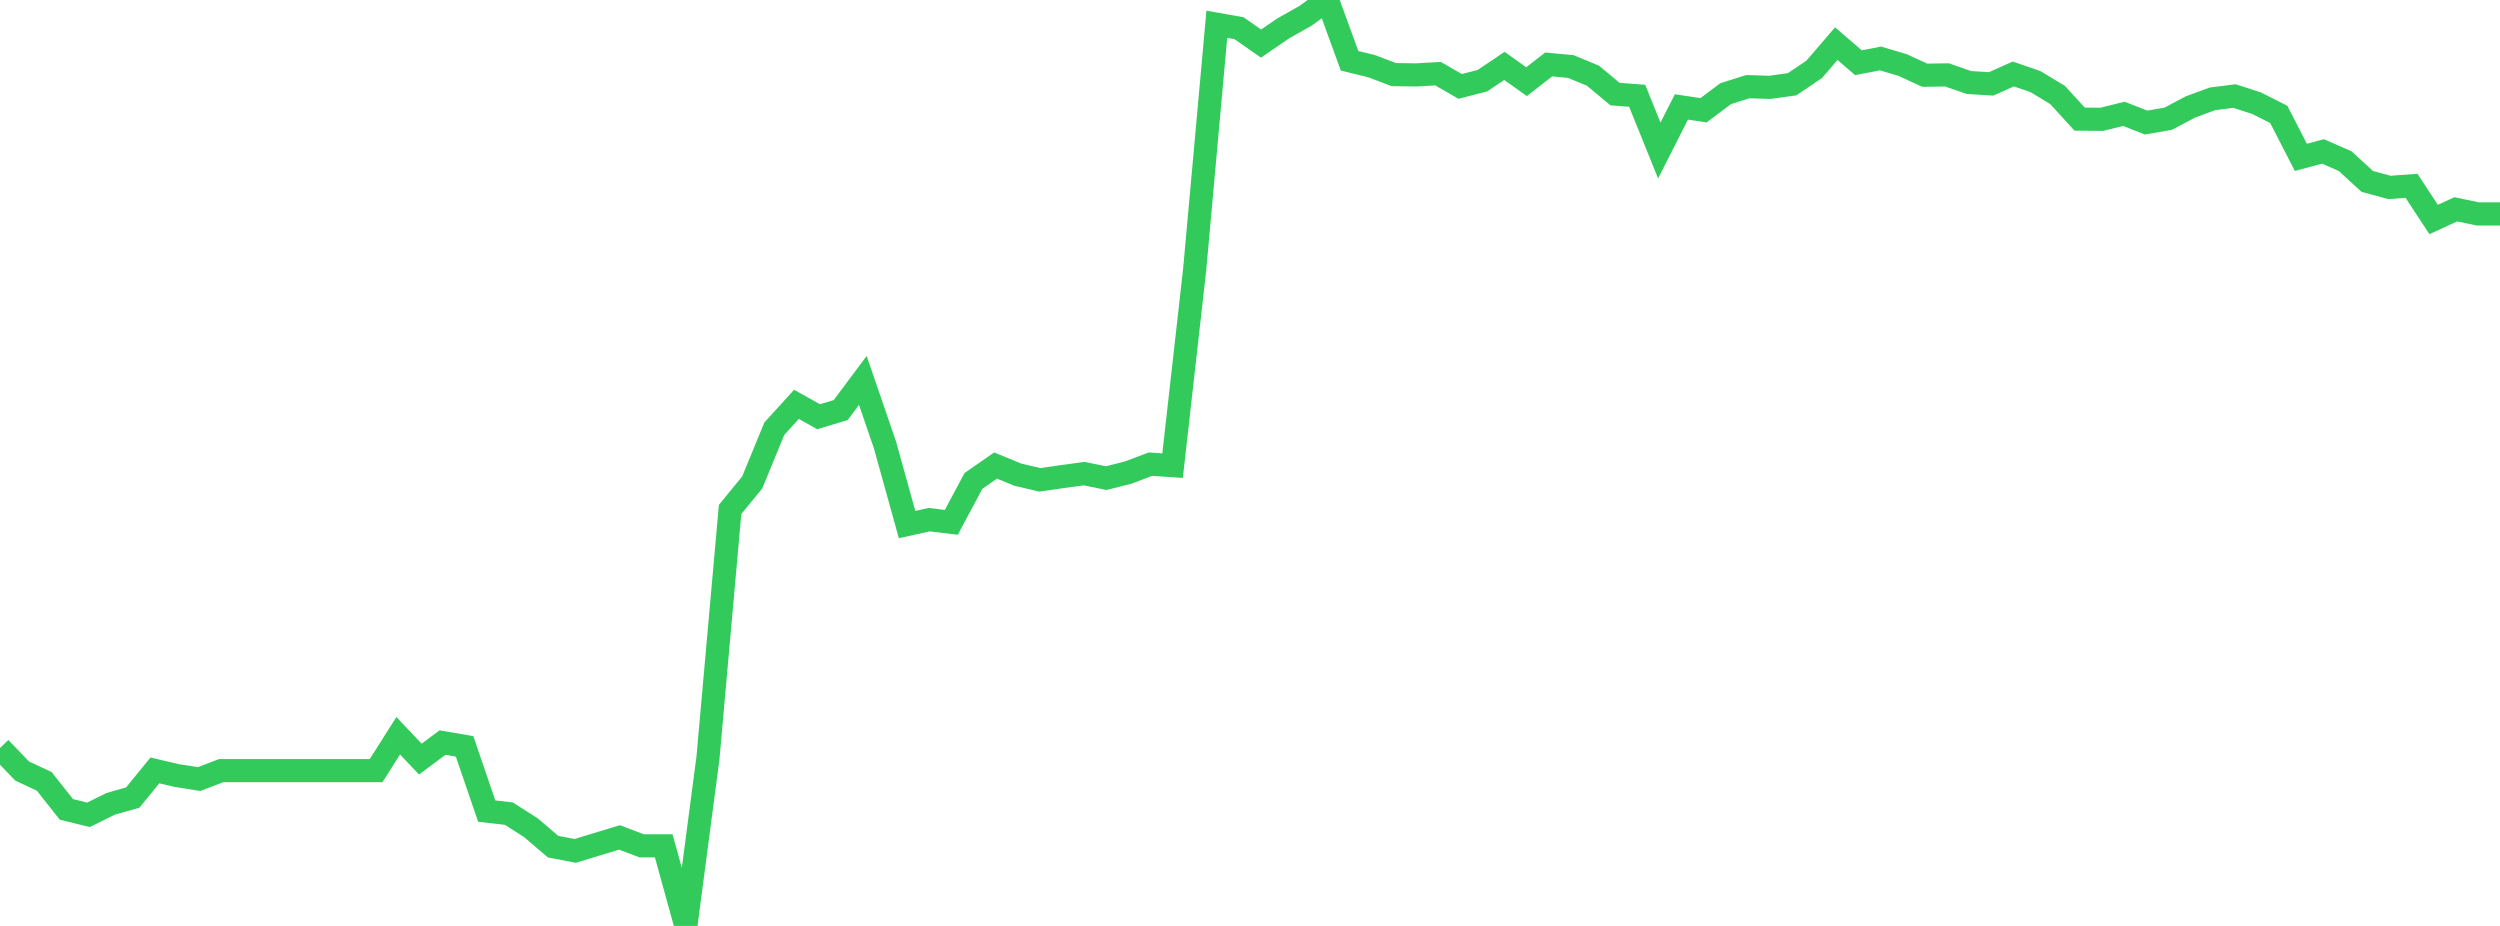 <?xml version="1.0" standalone="no"?>
<!DOCTYPE svg PUBLIC "-//W3C//DTD SVG 1.1//EN" "http://www.w3.org/Graphics/SVG/1.1/DTD/svg11.dtd">

<svg width="135" height="50" viewBox="0 0 135 50" preserveAspectRatio="none" 
  xmlns="http://www.w3.org/2000/svg"
  xmlns:xlink="http://www.w3.org/1999/xlink">


<polyline points="0.0, 40.392 1.195, 41.636 2.389, 42.194 3.584, 43.707 4.779, 44 5.973, 43.408 7.168, 43.069 8.363, 41.604 9.558, 41.881 10.752, 42.07 11.947, 41.613 13.142, 41.613 14.336, 41.613 15.531, 41.613 16.726, 41.613 17.92, 41.613 19.115, 41.613 20.31, 41.613 21.504, 39.732 22.699, 40.992 23.894, 40.099 25.088, 40.304 26.283, 43.799 27.478, 43.936 28.673, 44.7 29.867, 45.719 31.062, 45.948 32.257, 45.583 33.451, 45.221 34.646, 45.674 35.841, 45.674 37.035, 50.0 38.23, 40.925 39.425, 27.511 40.619, 26.053 41.814, 23.149 43.009, 21.835 44.204, 22.504 45.398, 22.143 46.593, 20.543 47.788, 24.026 48.982, 28.325 50.177, 28.063 51.372, 28.206 52.566, 25.97 53.761, 25.139 54.956, 25.63 56.15, 25.912 57.345, 25.739 58.54, 25.576 59.735, 25.819 60.929, 25.517 62.124, 25.065 63.319, 25.145 64.513, 14.545 65.708, 1.311 66.903, 1.521 68.097, 2.353 69.292, 1.533 70.487, 0.86 71.681, 0.0 72.876, 3.282 74.071, 3.574 75.265, 4.029 76.46, 4.046 77.655, 3.978 78.85, 4.666 80.044, 4.36 81.239, 3.559 82.434, 4.41 83.628, 3.481 84.823, 3.591 86.018, 4.087 87.212, 5.081 88.407, 5.171 89.602, 8.127 90.796, 5.775 91.991, 5.954 93.186, 5.057 94.381, 4.68 95.575, 4.717 96.77, 4.551 97.965, 3.748 99.159, 2.357 100.354, 3.386 101.549, 3.158 102.743, 3.513 103.938, 4.062 105.133, 4.044 106.327, 4.456 107.522, 4.53 108.717, 3.995 109.912, 4.405 111.106, 5.126 112.301, 6.433 113.496, 6.442 114.69, 6.147 115.885, 6.617 117.08, 6.413 118.274, 5.779 119.469, 5.338 120.664, 5.187 121.858, 5.574 123.053, 6.177 124.248, 8.498 125.442, 8.177 126.637, 8.701 127.832, 9.795 129.027, 10.121 130.221, 10.034 131.416, 11.853 132.611, 11.303 133.805, 11.552 135.0, 11.552" fill="none" stroke="#32ca5b" stroke-width="1.25"/>

</svg>